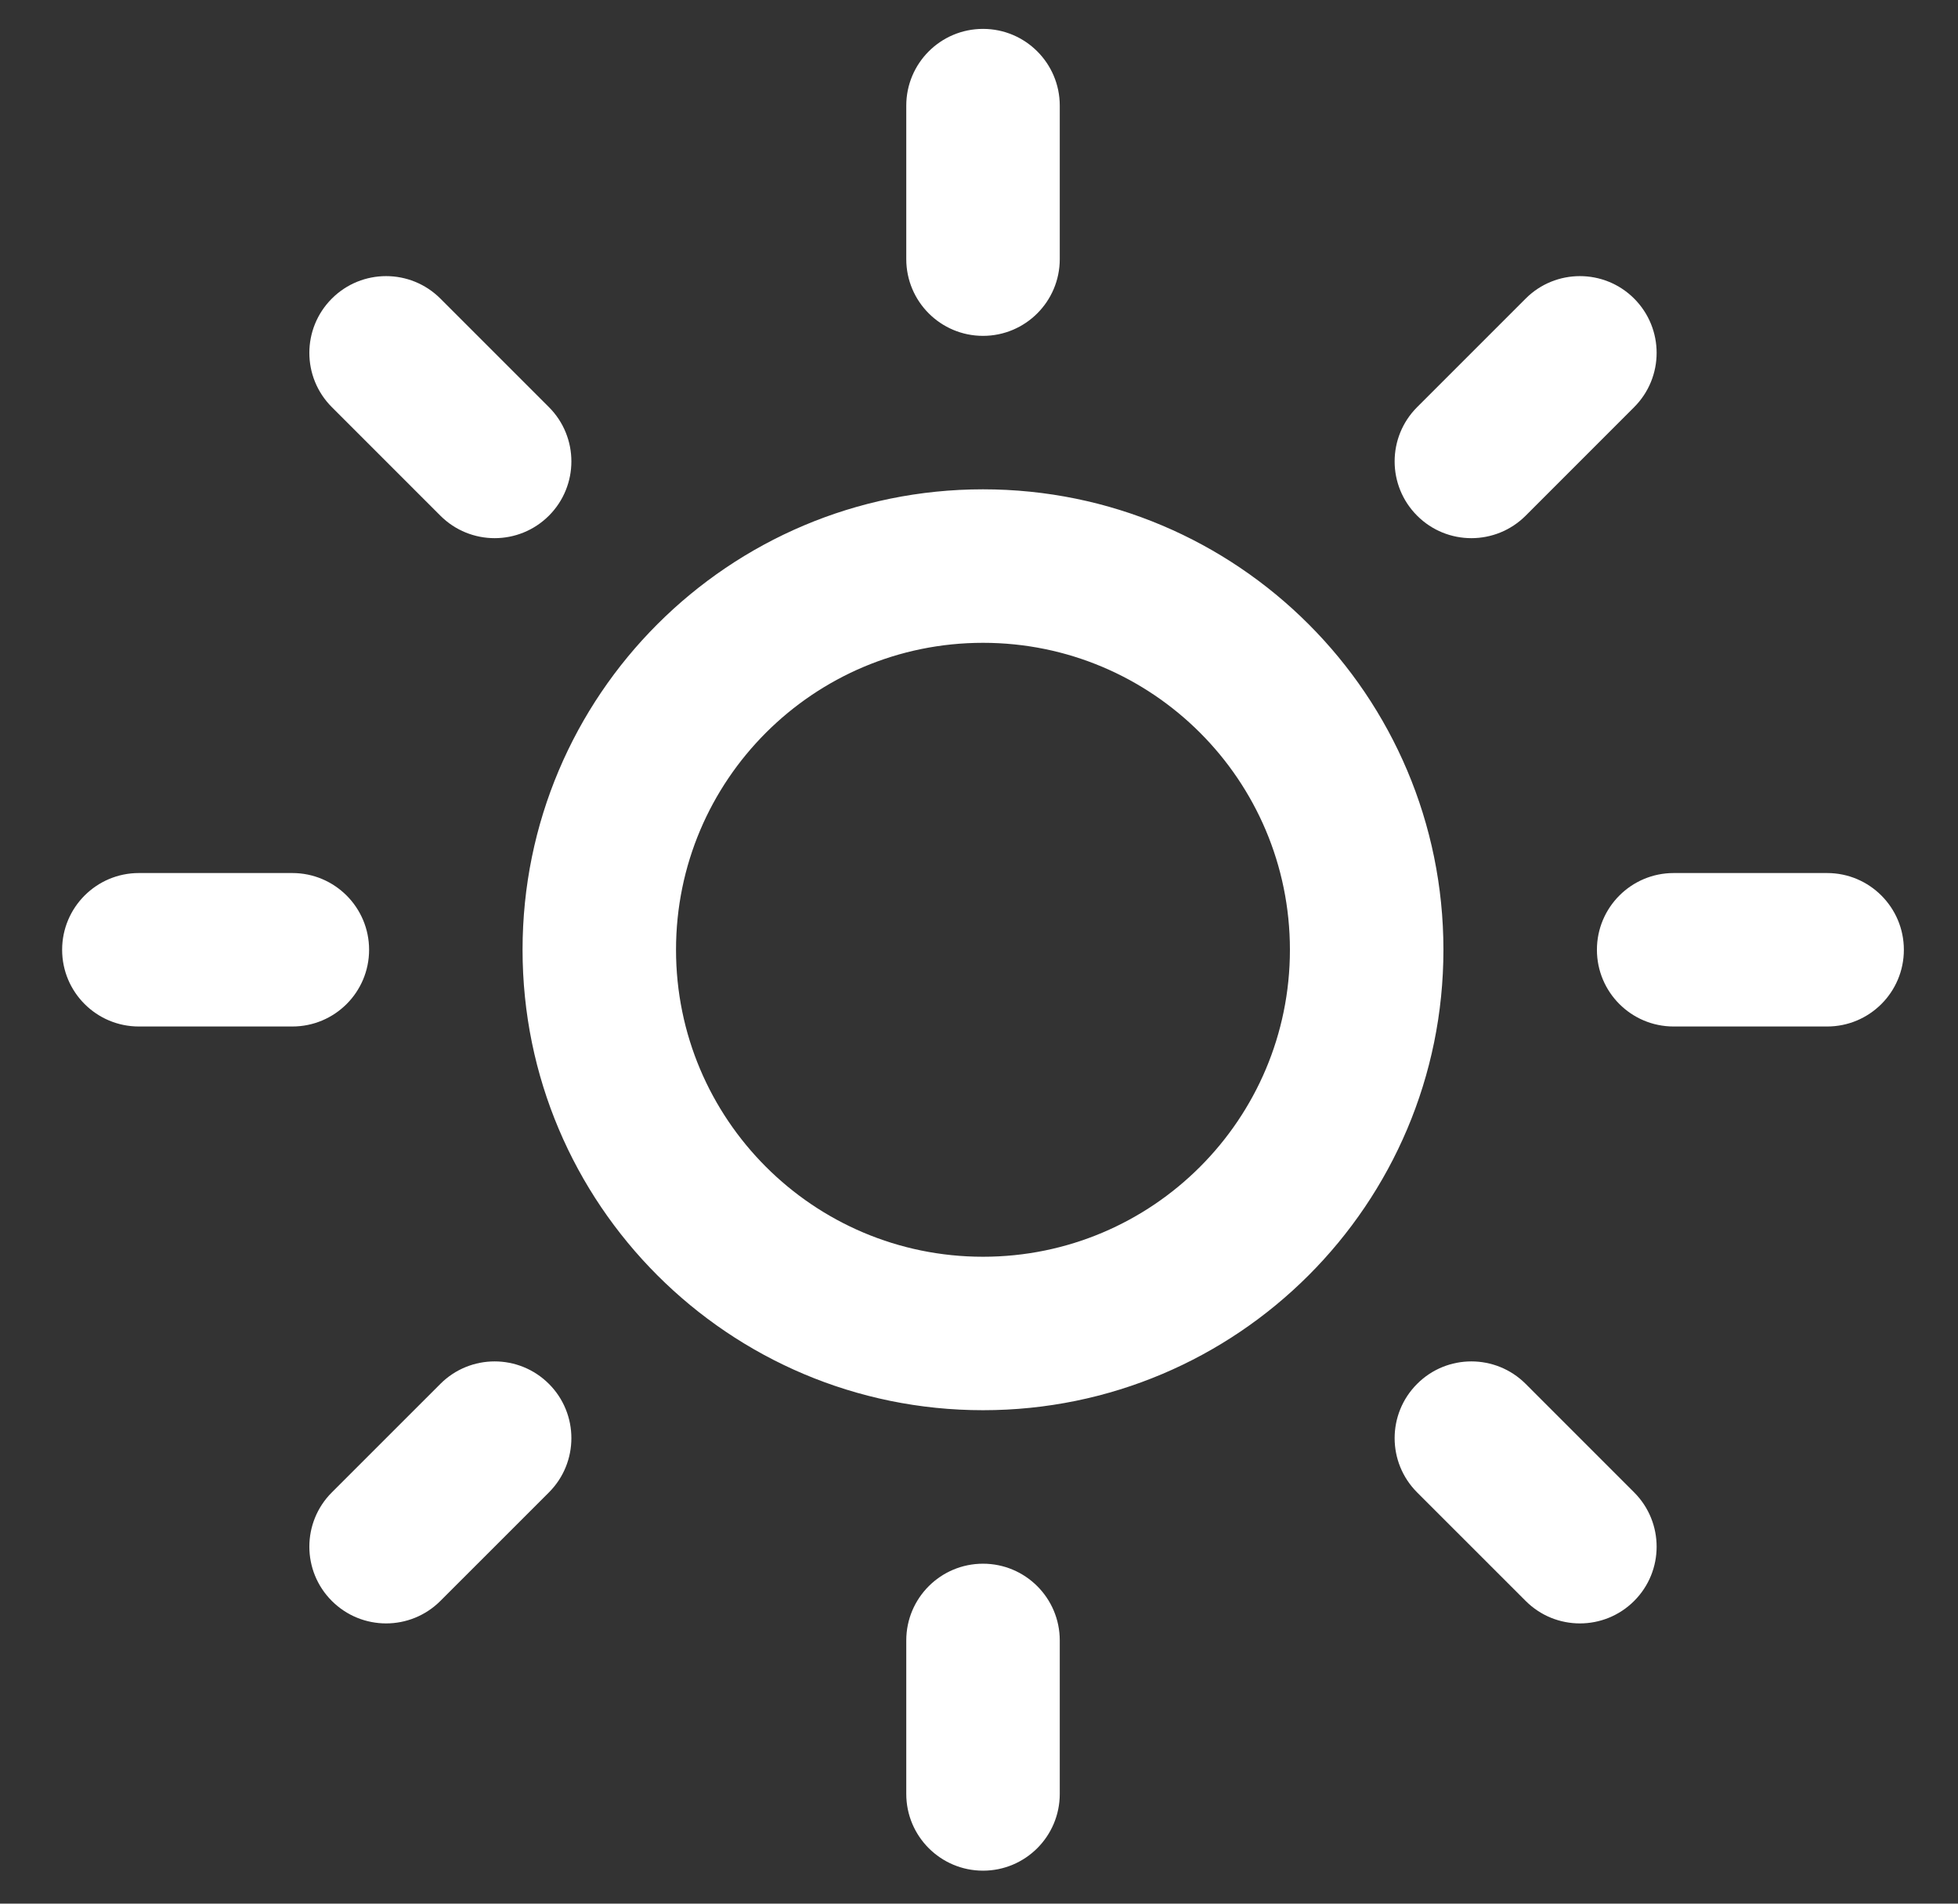 <?xml version="1.0" encoding="UTF-8"?>
<!DOCTYPE svg PUBLIC "-//W3C//DTD SVG 1.1//EN" "http://www.w3.org/Graphics/SVG/1.1/DTD/svg11.dtd">
<!-- Creator: CorelDRAW 2017 -->
<svg xmlns="http://www.w3.org/2000/svg" xml:space="preserve" width="18mm" height="17.5mm" version="1.1" style="shape-rendering:geometricPrecision; text-rendering:geometricPrecision; image-rendering:optimizeQuality; fill-rule:evenodd; clip-rule:evenodd"
viewBox="0 0 1800 1750"
 xmlns:xlink="http://www.w3.org/1999/xlink">
 <rect x="0" y="0" width="1800" height="1750" fill="#333333" stroke="none"/>
 <defs>
  <style type="text/css">
   <![CDATA[
    .fil0 {fill:#fff}
   ]]>
  </style>
 </defs>
 <g id="Слой_x0020_1">
  <path class="fil0" d="M1402.55 1272.18l99.75 99.77c27.53,27.55 27.53,72.25 0,99.76 -27.54,27.56 -72.23,27.56 -99.75,0l-99.77 -99.76c-27.58,-27.55 -27.58,-72.22 0,-99.77 27.51,-27.55 72.19,-27.55 99.77,0zm-498.85 165.31c38.93,0 70.55,31.58 70.55,70.52l0 141.12c0,38.98 -31.62,70.55 -70.55,70.55 -38.97,0 -70.56,-31.57 -70.56,-70.55l0 -141.12c0,-38.94 31.59,-70.52 70.56,-70.52zm-498.85 -165.31c27.56,-27.55 72.19,-27.55 99.77,0 27.54,27.55 27.54,72.22 0,99.77l-99.77 99.76c-27.57,27.56 -72.23,27.56 -99.79,0 -27.56,-27.51 -27.56,-72.21 0,-99.76l99.79 -99.77zm-65.54 -399.06c0,38.98 -31.59,70.52 -70.56,70.52l-141.11 0c-38.92,0 -70.52,-31.54 -70.52,-70.52 0,-38.95 31.6,-70.55 70.52,-70.55l141.11 0c38.97,0 70.56,31.6 70.56,70.55zm65.54 -399.06l-99.79 -99.8c-27.56,-27.55 -27.56,-72.18 0,-99.77 27.56,-27.55 72.22,-27.55 99.79,0l99.77 99.77c27.54,27.58 27.54,72.21 0,99.8 -27.58,27.55 -72.21,27.55 -99.77,0zm498.85 -165.31c-38.97,0 -70.56,-31.58 -70.56,-70.56l0 -141.07c0,-38.99 31.59,-70.56 70.56,-70.56 38.93,0 70.55,31.57 70.55,70.56l0 141.07c0,38.98 -31.62,70.56 -70.55,70.56zm0 282.18c-155.87,0 -282.23,126.33 -282.23,282.19 0,155.82 126.36,282.19 282.23,282.19 155.84,0 282.13,-126.37 282.13,-282.19 0,-155.86 -126.29,-282.19 -282.13,-282.19zm0 705.45c-233.8,0 -423.31,-189.51 -423.31,-423.26 0,-233.79 189.51,-423.3 423.31,-423.3 233.76,0 423.25,189.51 423.25,423.3 0,233.75 -189.49,423.26 -423.25,423.26zm498.85 -822.32c-27.58,27.55 -72.26,27.55 -99.77,0 -27.58,-27.59 -27.58,-72.22 0,-99.8l99.77 -99.77c27.52,-27.55 72.21,-27.55 99.75,0 27.53,27.59 27.53,72.22 0,99.77l-99.75 99.8zm277.14 469.58l-141.08 0c-38.99,0 -70.55,-31.54 -70.55,-70.52 0,-38.95 31.56,-70.55 70.55,-70.55l141.08 0c38.96,0 70.54,31.6 70.54,70.55 0,38.98 -31.58,70.52 -70.54,70.52z"/>
 </g>
</svg>
